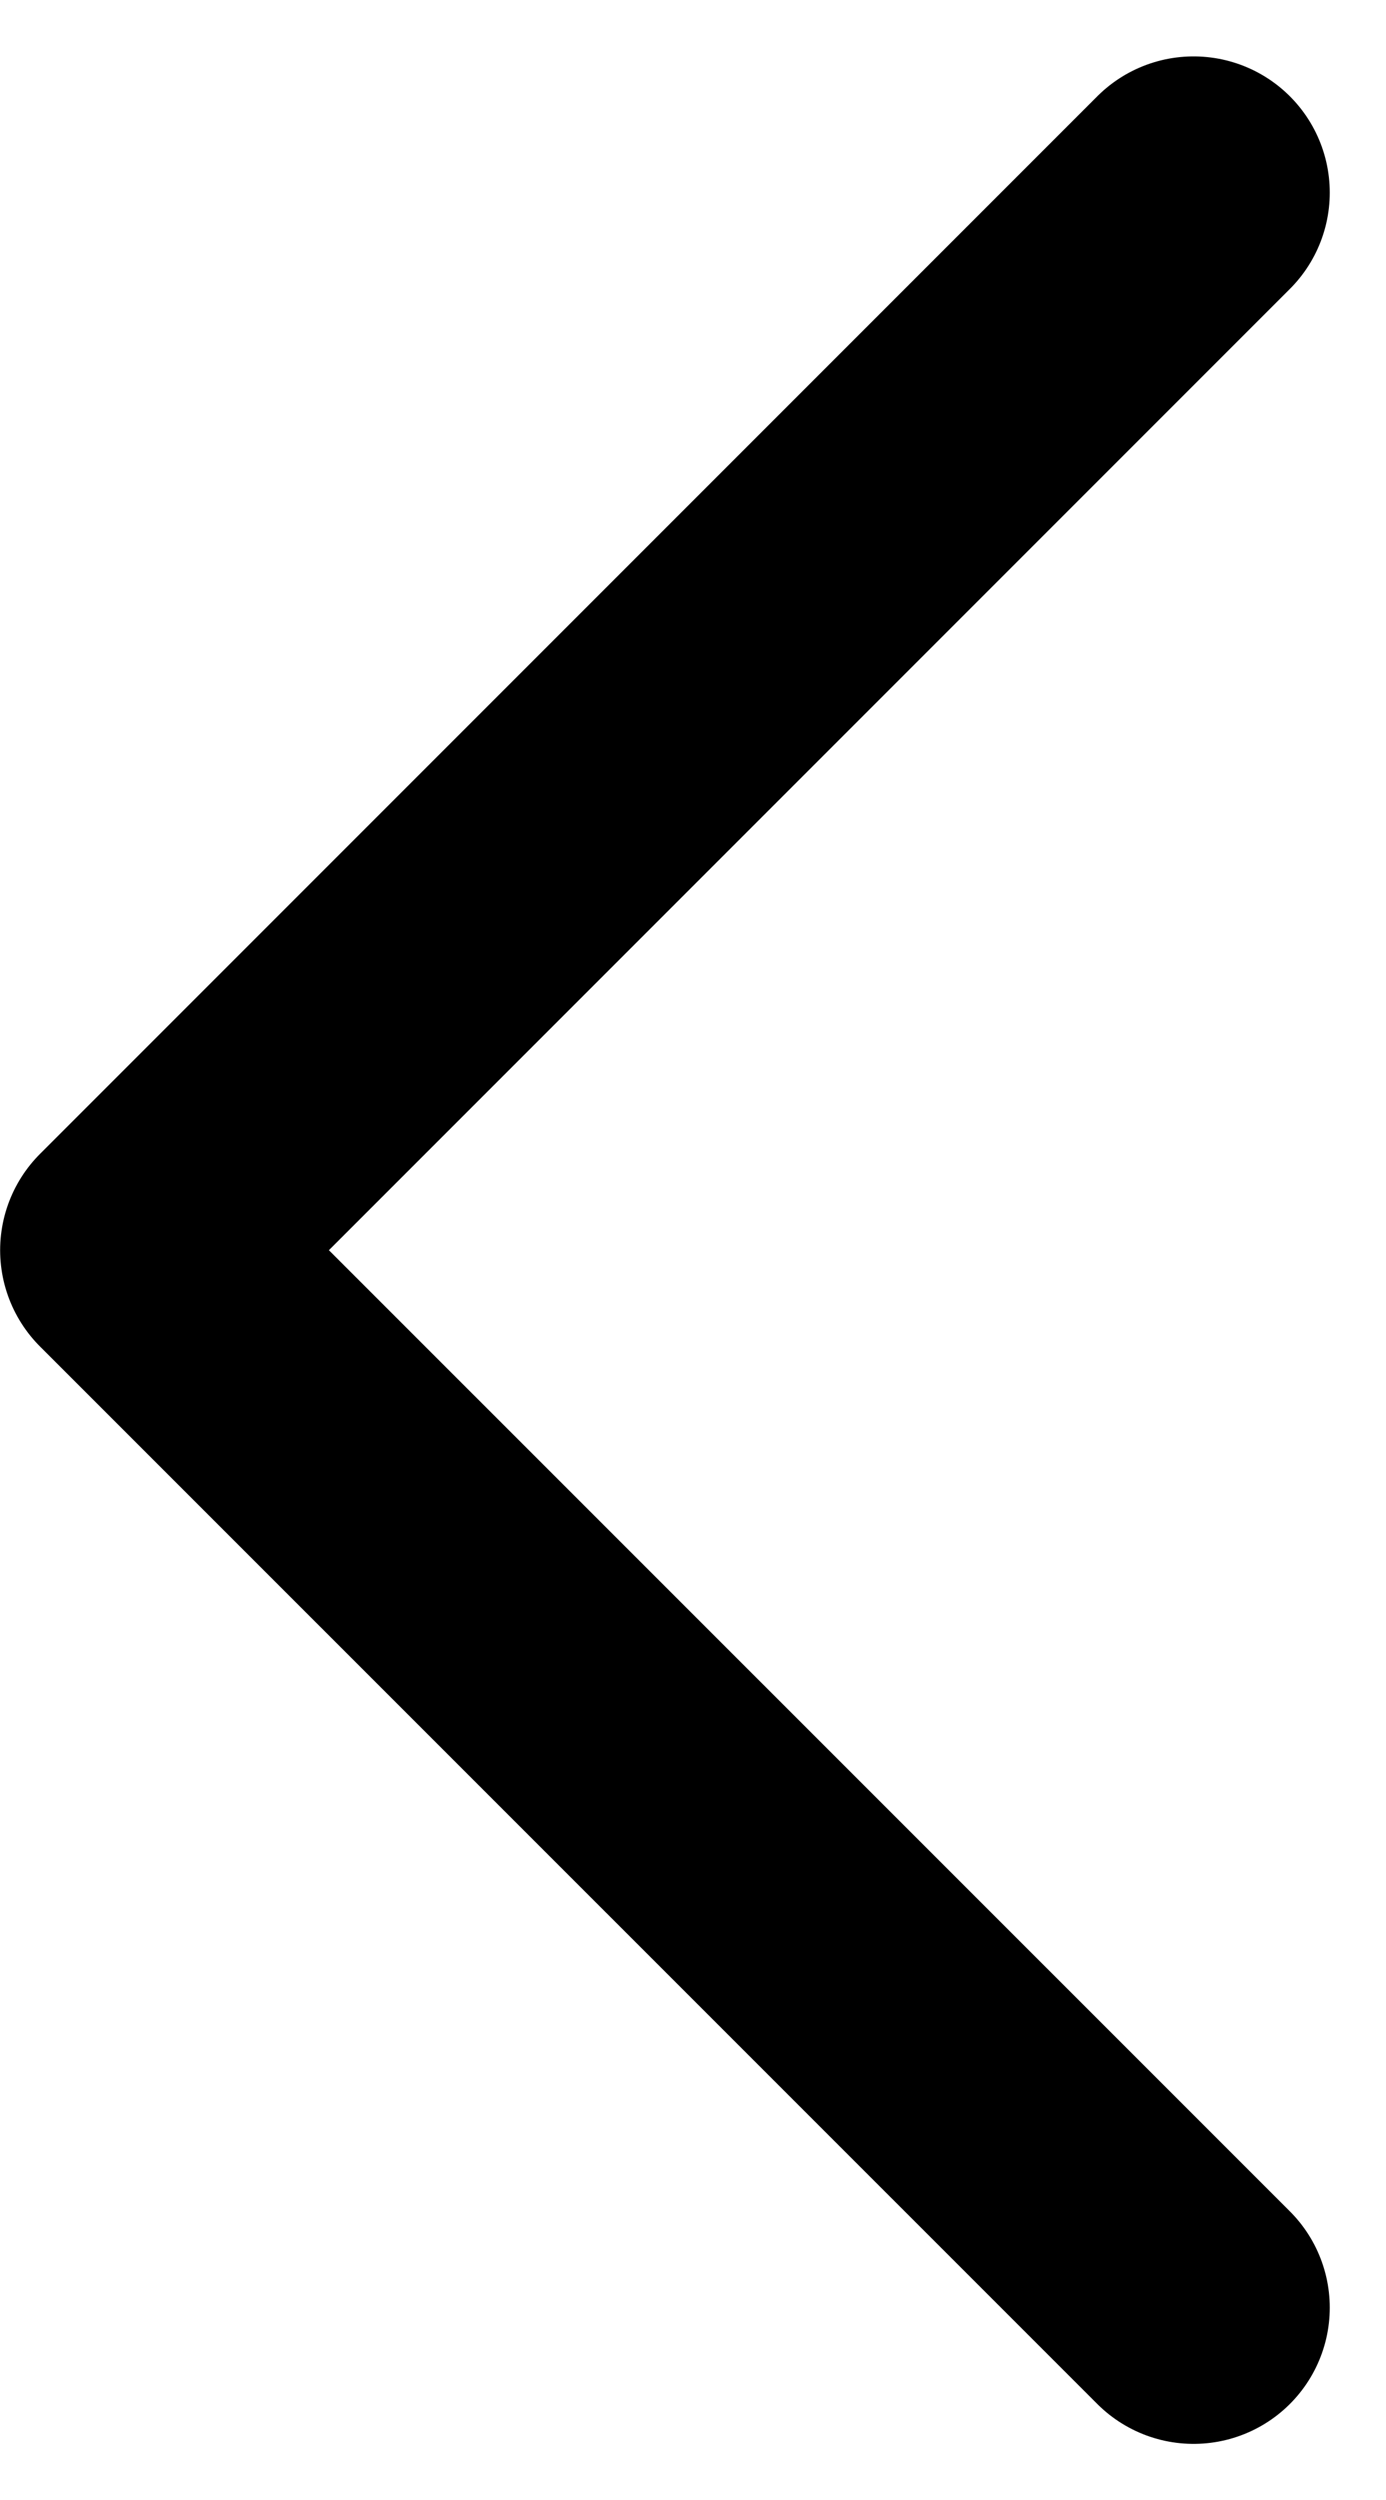 <svg xmlns="http://www.w3.org/2000/svg" width="10.178" height="18.355" viewBox="0 0 10.178 18.355">
  <path id="ico_arrow" d="M1035.422,1469.668l-7.764,7.764,7.764,7.763" transform="translate(-1026.657 -1468.254)" fill="none" stroke="#000" stroke-linecap="round" stroke-linejoin="round" stroke-width="2"/>
</svg>
